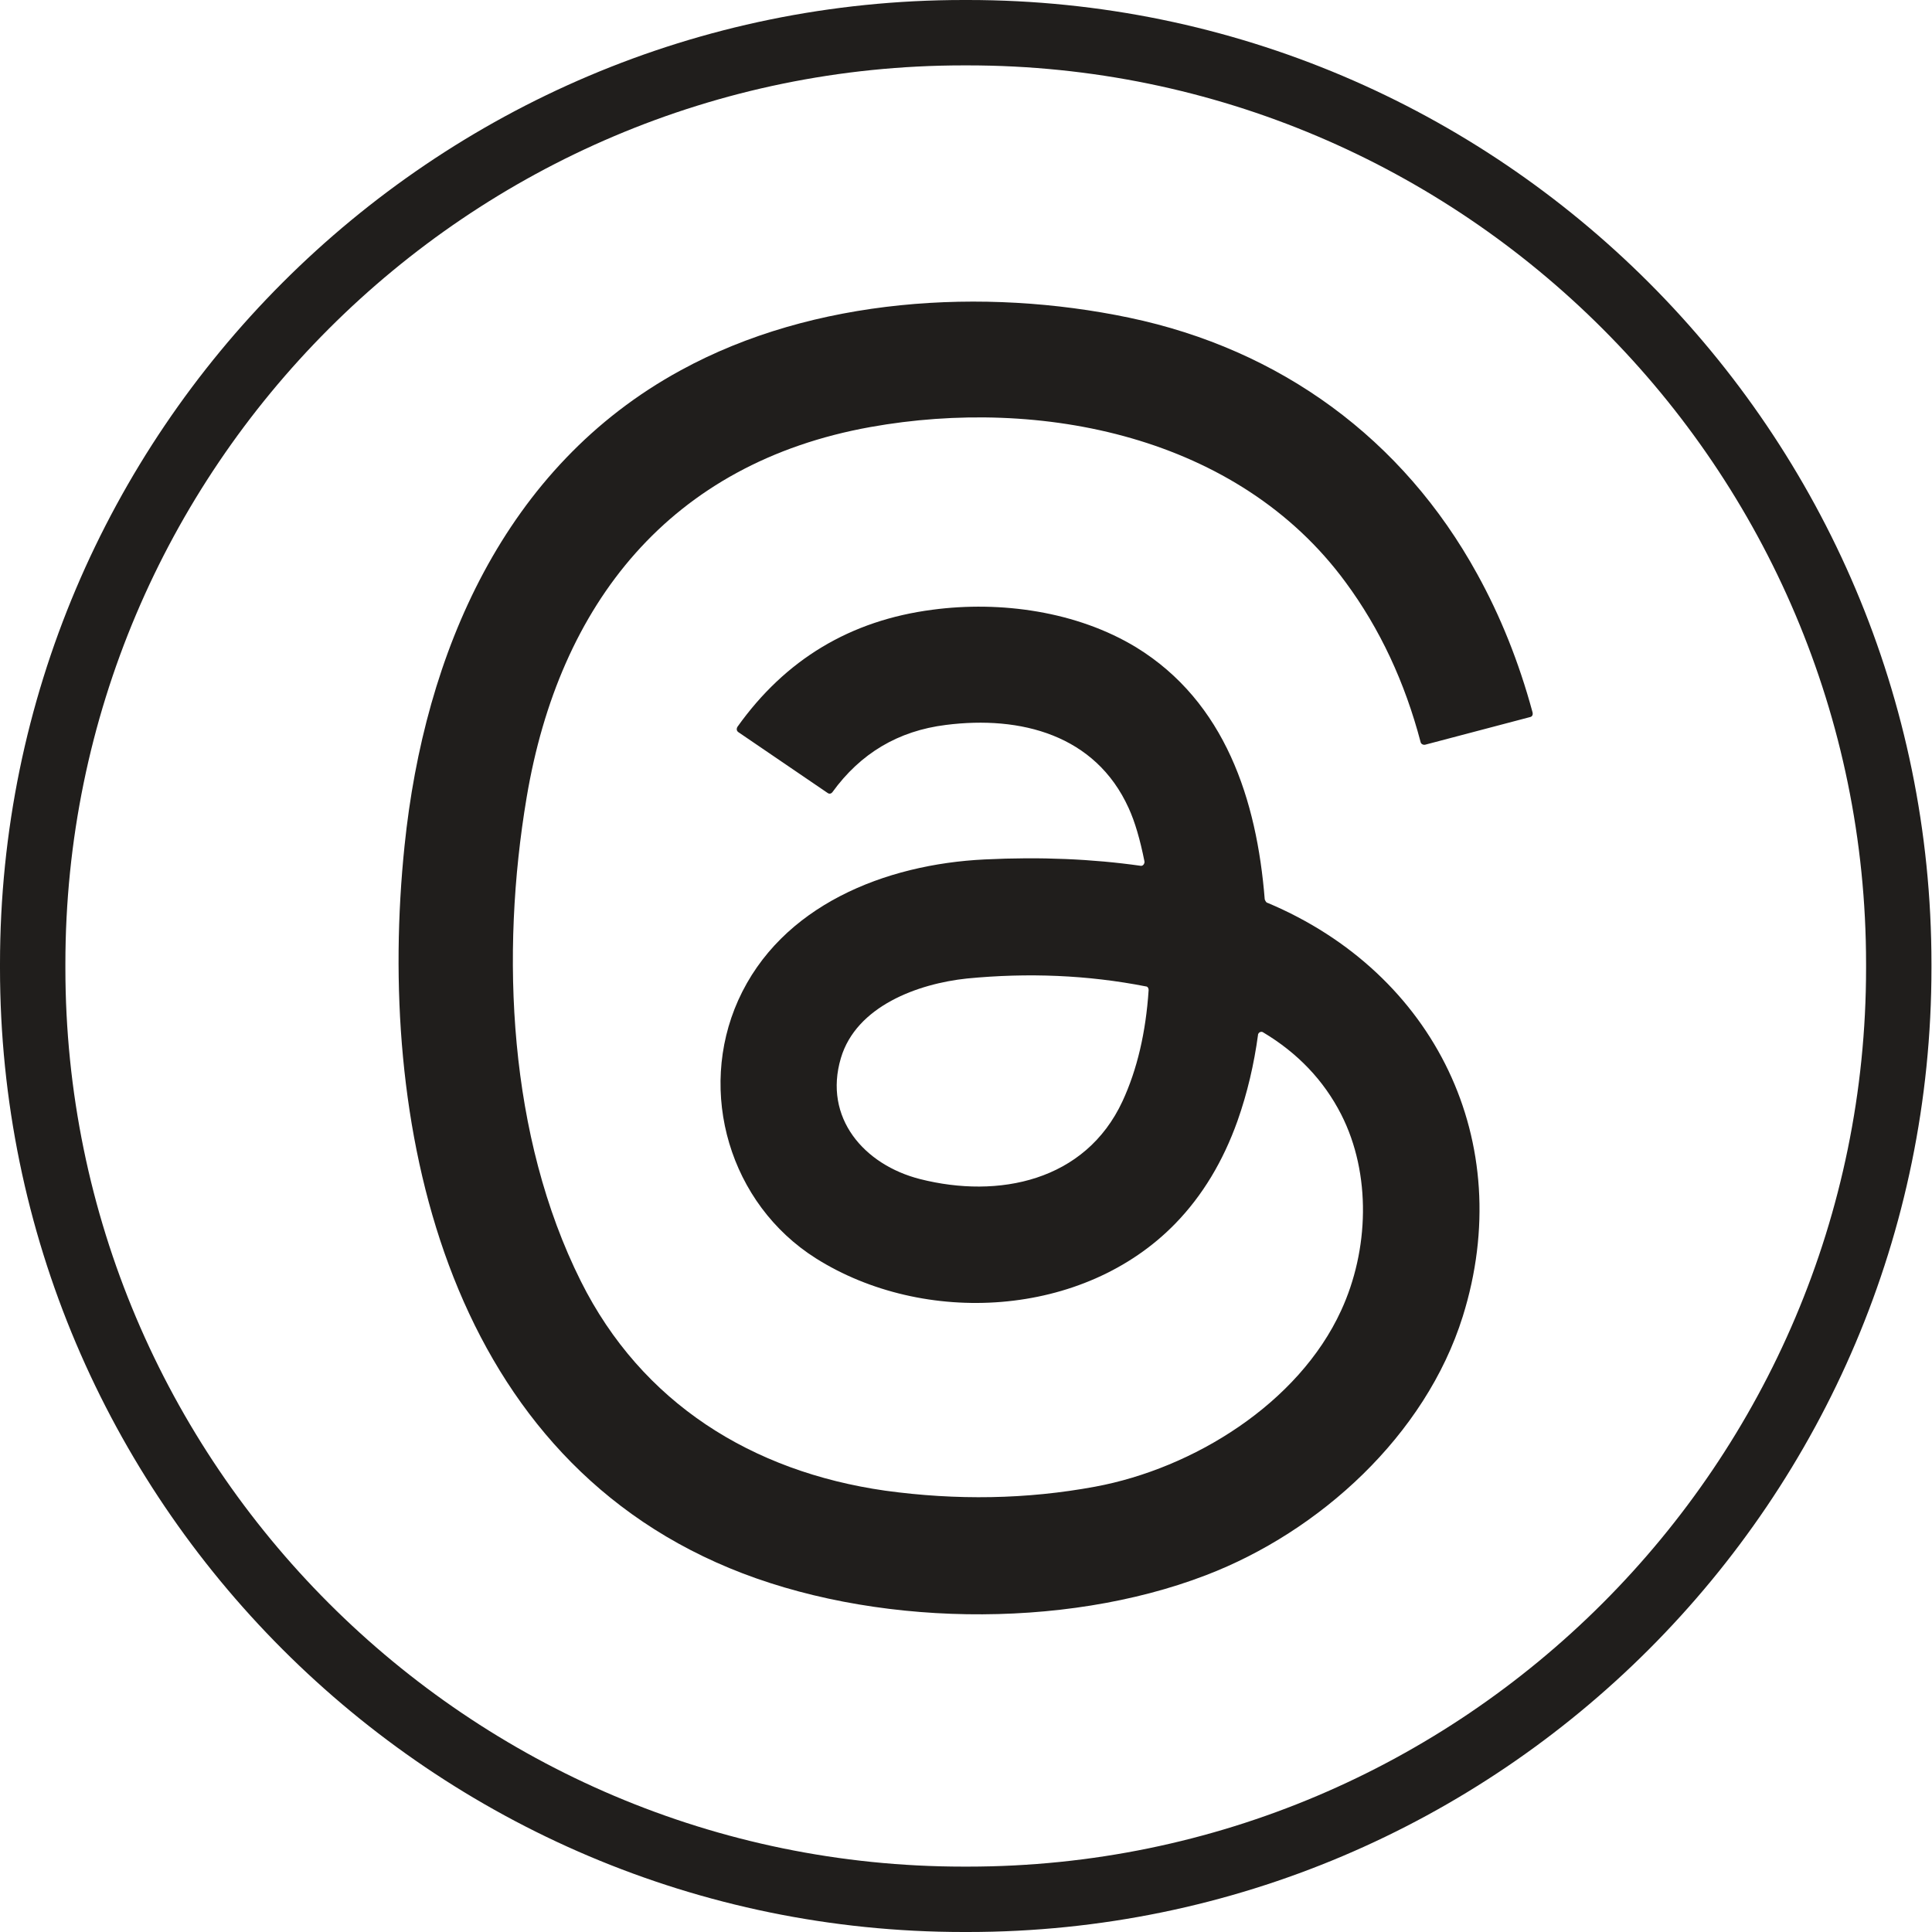 <svg width="32" height="32" viewBox="0 0 32 32" fill="none" xmlns="http://www.w3.org/2000/svg">
<path d="M16.03 32H15.96C7.16 32 0 24.838 0 16.035V15.965C0 7.162 7.16 0 15.96 0H16.03C24.831 0 31.991 7.162 31.991 15.965V16.035C31.991 24.838 24.831 32 16.03 32ZM15.96 1.083C7.756 1.083 1.083 7.759 1.083 15.965V16.035C1.083 24.241 7.756 30.917 15.96 30.917H16.03C24.234 30.917 30.908 24.241 30.908 16.035V15.965C30.908 7.759 24.234 1.083 16.03 1.083H15.96Z" fill="#201E1C"/>
<path d="M20.997 14.955C23.768 16.122 25.132 18.914 24.228 21.804C23.611 23.776 21.856 25.37 19.975 26.09C17.604 27.001 14.419 26.943 12.08 25.972C7.336 24.006 6.23 18.547 6.701 14.005C7.029 10.826 8.352 7.727 11.274 6.134C13.475 4.928 16.293 4.757 18.703 5.262C21.205 5.786 23.237 7.267 24.468 9.509C24.848 10.197 25.156 10.957 25.385 11.803C25.392 11.836 25.379 11.869 25.346 11.876L23.604 12.335C23.571 12.341 23.538 12.322 23.531 12.296C23.269 11.3 22.857 10.415 22.286 9.642C20.504 7.217 17.235 6.568 14.417 7.073C11.095 7.67 9.261 10.003 8.723 13.207C8.285 15.809 8.422 18.823 9.621 21.222C10.63 23.241 12.458 24.375 14.66 24.69C15.845 24.853 17.005 24.834 18.139 24.624C19.764 24.323 21.506 23.247 22.213 21.707C22.673 20.71 22.718 19.446 22.213 18.456C21.925 17.893 21.492 17.44 20.923 17.1C20.897 17.08 20.857 17.093 20.844 17.119C20.837 17.126 20.837 17.132 20.837 17.139C20.771 17.624 20.661 18.102 20.496 18.568C20.26 19.229 19.92 19.8 19.468 20.265C17.947 21.831 15.301 21.969 13.512 20.841C12.084 19.937 11.546 18.089 12.227 16.568C12.935 14.995 14.665 14.314 16.309 14.235C17.239 14.189 18.098 14.228 18.89 14.34C18.923 14.347 18.949 14.32 18.956 14.288V14.268C18.884 13.908 18.799 13.613 18.694 13.384C18.144 12.171 16.905 11.85 15.668 12.007C14.875 12.105 14.252 12.479 13.787 13.121C13.767 13.147 13.735 13.154 13.708 13.134L12.227 12.125C12.201 12.105 12.195 12.073 12.214 12.039C13.007 10.925 14.081 10.276 15.445 10.099C16.572 9.949 17.836 10.125 18.819 10.722C20.293 11.627 20.817 13.252 20.948 14.897C20.961 14.929 20.974 14.949 20.993 14.955H20.997ZM13.928 17.524C13.633 18.515 14.314 19.294 15.238 19.529C16.535 19.858 17.976 19.568 18.593 18.238C18.835 17.714 18.979 17.098 19.025 16.397C19.025 16.364 19.005 16.338 18.979 16.338C18.016 16.149 17.027 16.109 16.017 16.207C15.199 16.293 14.183 16.667 13.928 17.524Z" fill="#201E1C"/>
</svg>
